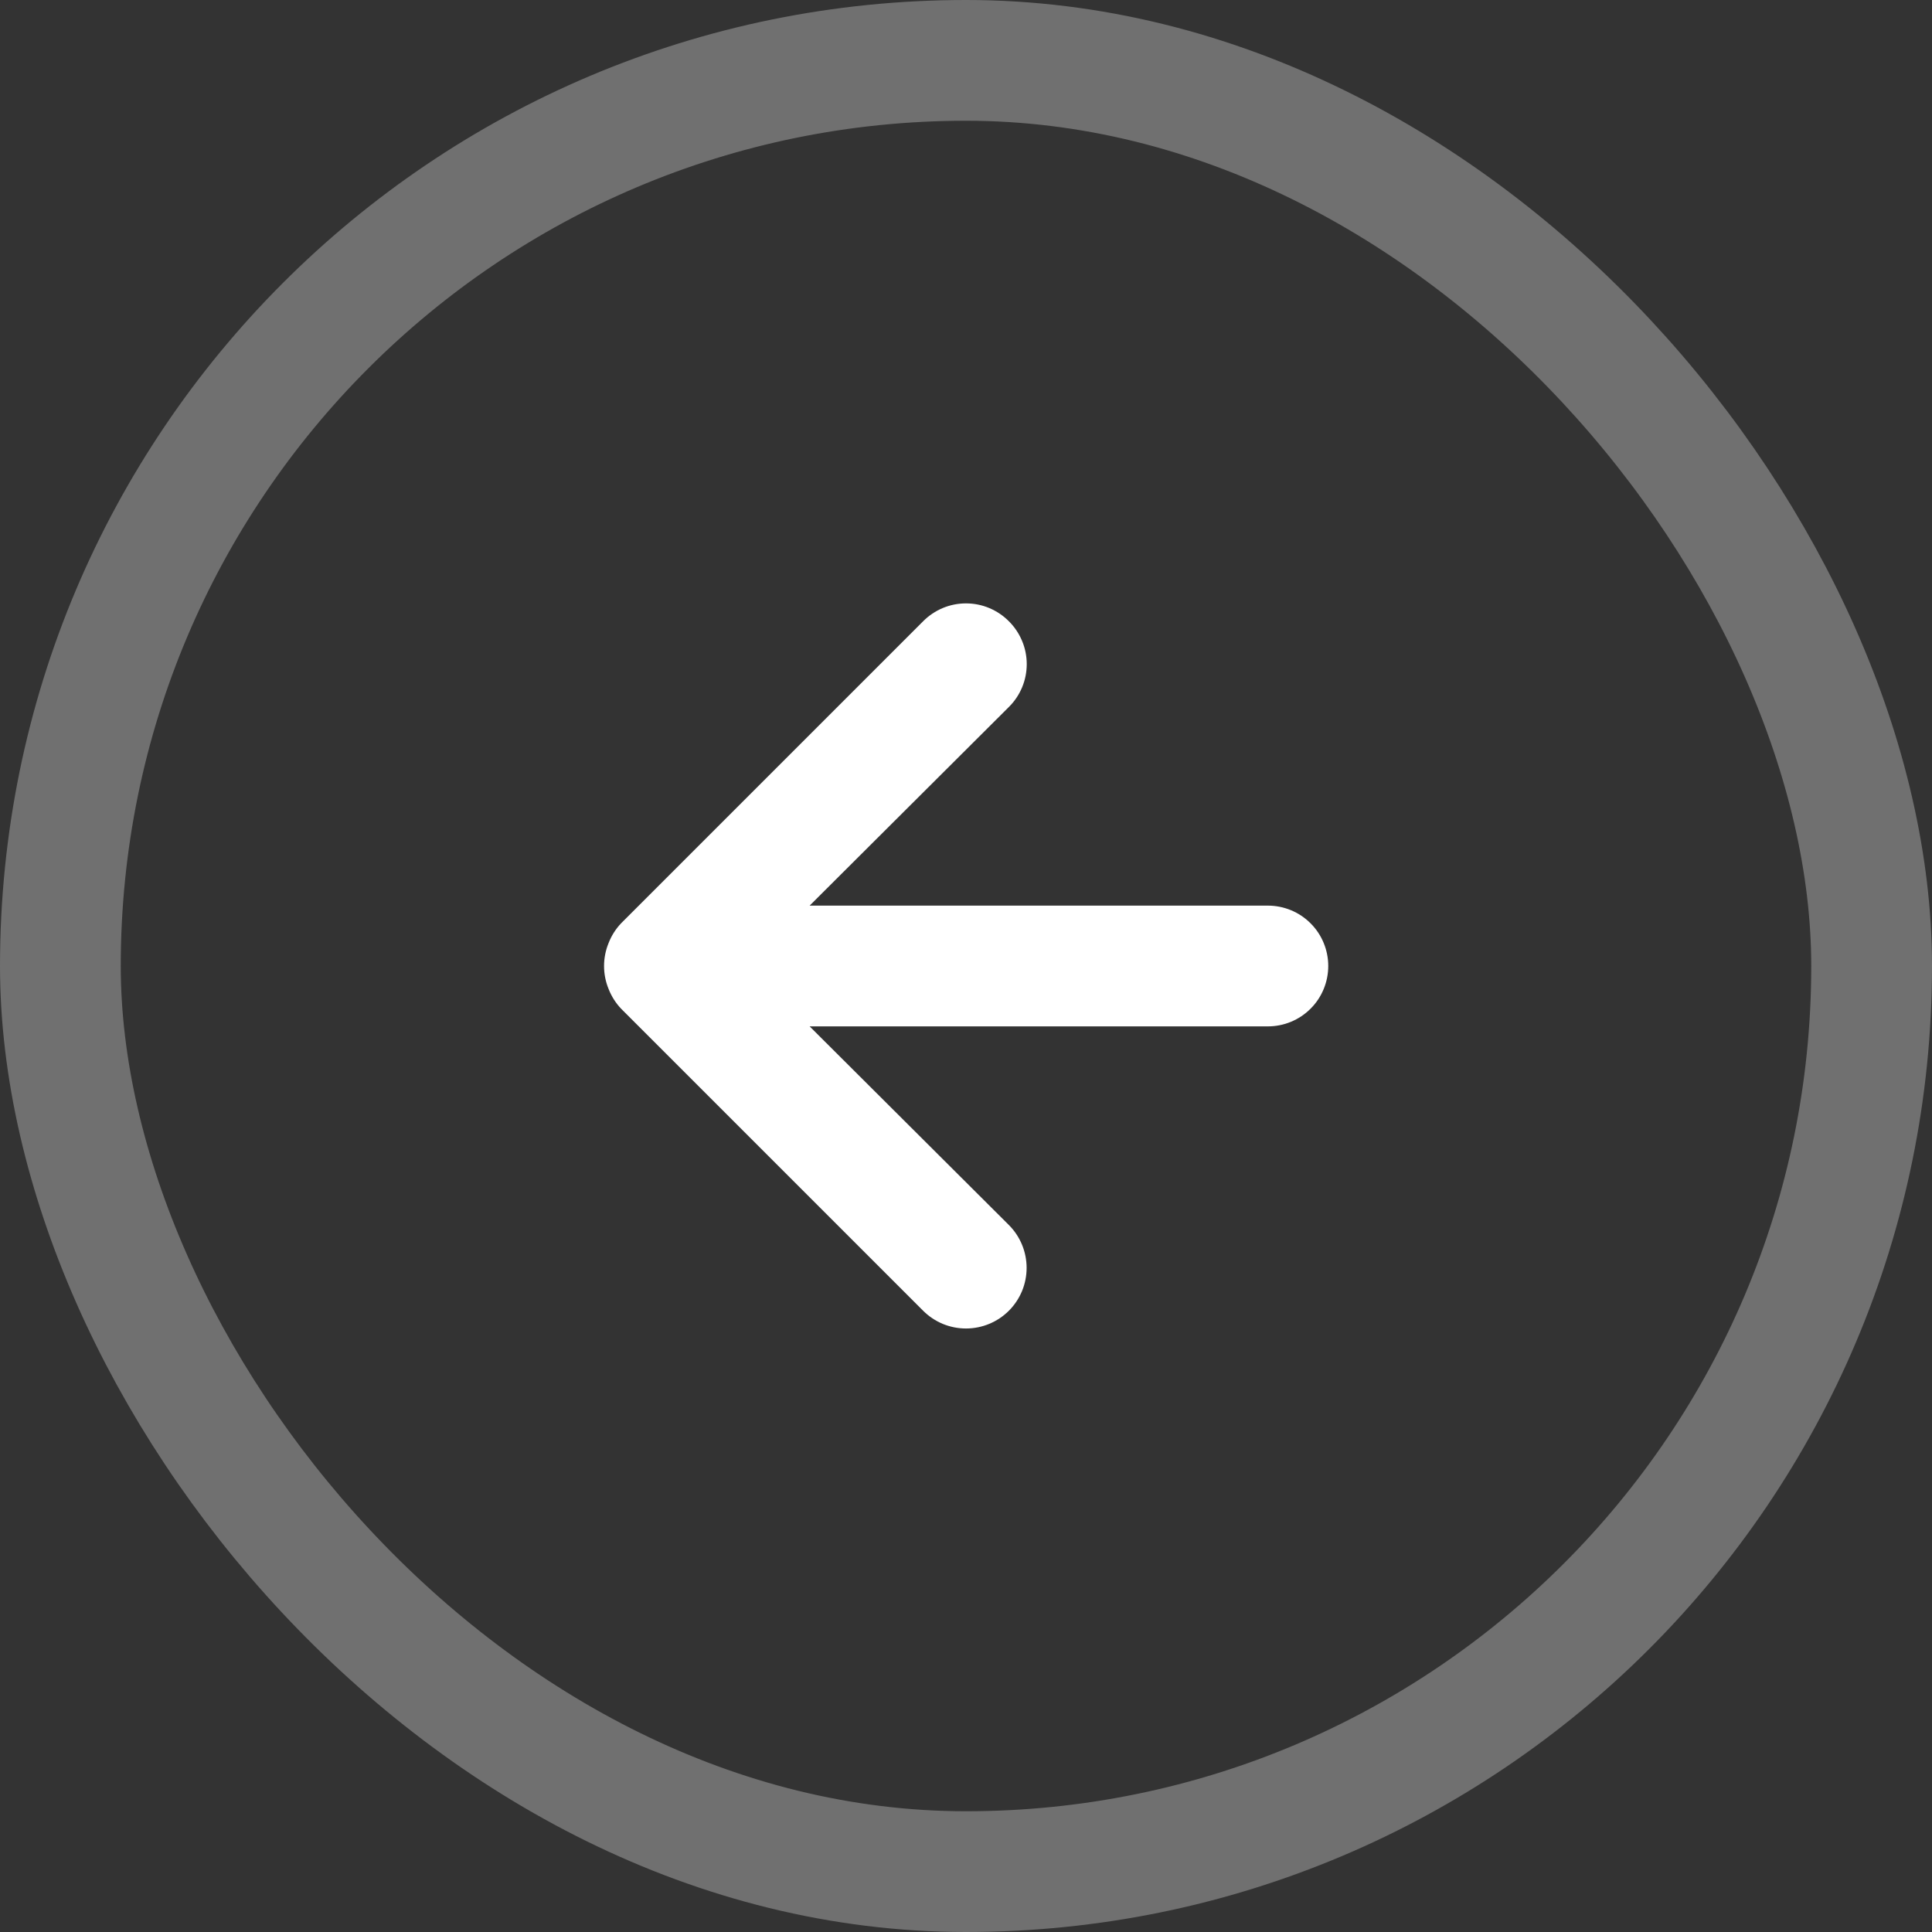 <svg width="32" height="32" viewBox="0 0 32 32" fill="none" xmlns="http://www.w3.org/2000/svg">
<rect x="0" y="0" width="32" height="32" fill="#333333" stroke="none"/>
<rect x="31" y="31" width="30" height="30" rx="15" transform="rotate(-180 31 31)" stroke="white" stroke-opacity="0.3" stroke-width="2"/>
<path d="M10.08 16.38C10.128 16.503 10.199 16.615 10.29 16.71L15.29 21.71C15.383 21.803 15.494 21.877 15.616 21.928C15.738 21.978 15.868 22.004 16 22.004C16.266 22.004 16.522 21.898 16.71 21.71C16.803 21.617 16.877 21.506 16.928 21.384C16.978 21.262 17.004 21.132 17.004 21C17.004 20.734 16.898 20.478 16.71 20.29L13.41 17H21C21.265 17 21.52 16.895 21.707 16.707C21.895 16.52 22 16.265 22 16C22 15.735 21.895 15.48 21.707 15.293C21.52 15.105 21.265 15 21 15H13.41L16.71 11.71C16.804 11.617 16.878 11.507 16.929 11.385C16.98 11.263 17.006 11.132 17.006 11C17.006 10.868 16.98 10.737 16.929 10.616C16.878 10.494 16.804 10.383 16.71 10.29C16.617 10.196 16.506 10.122 16.385 10.071C16.263 10.02 16.132 9.994 16 9.994C15.868 9.994 15.737 10.02 15.615 10.071C15.494 10.122 15.383 10.196 15.29 10.29L10.29 15.29C10.199 15.385 10.128 15.497 10.08 15.62C9.98 15.864 9.98 16.137 10.08 16.38Z" fill="white"/>
</svg>

